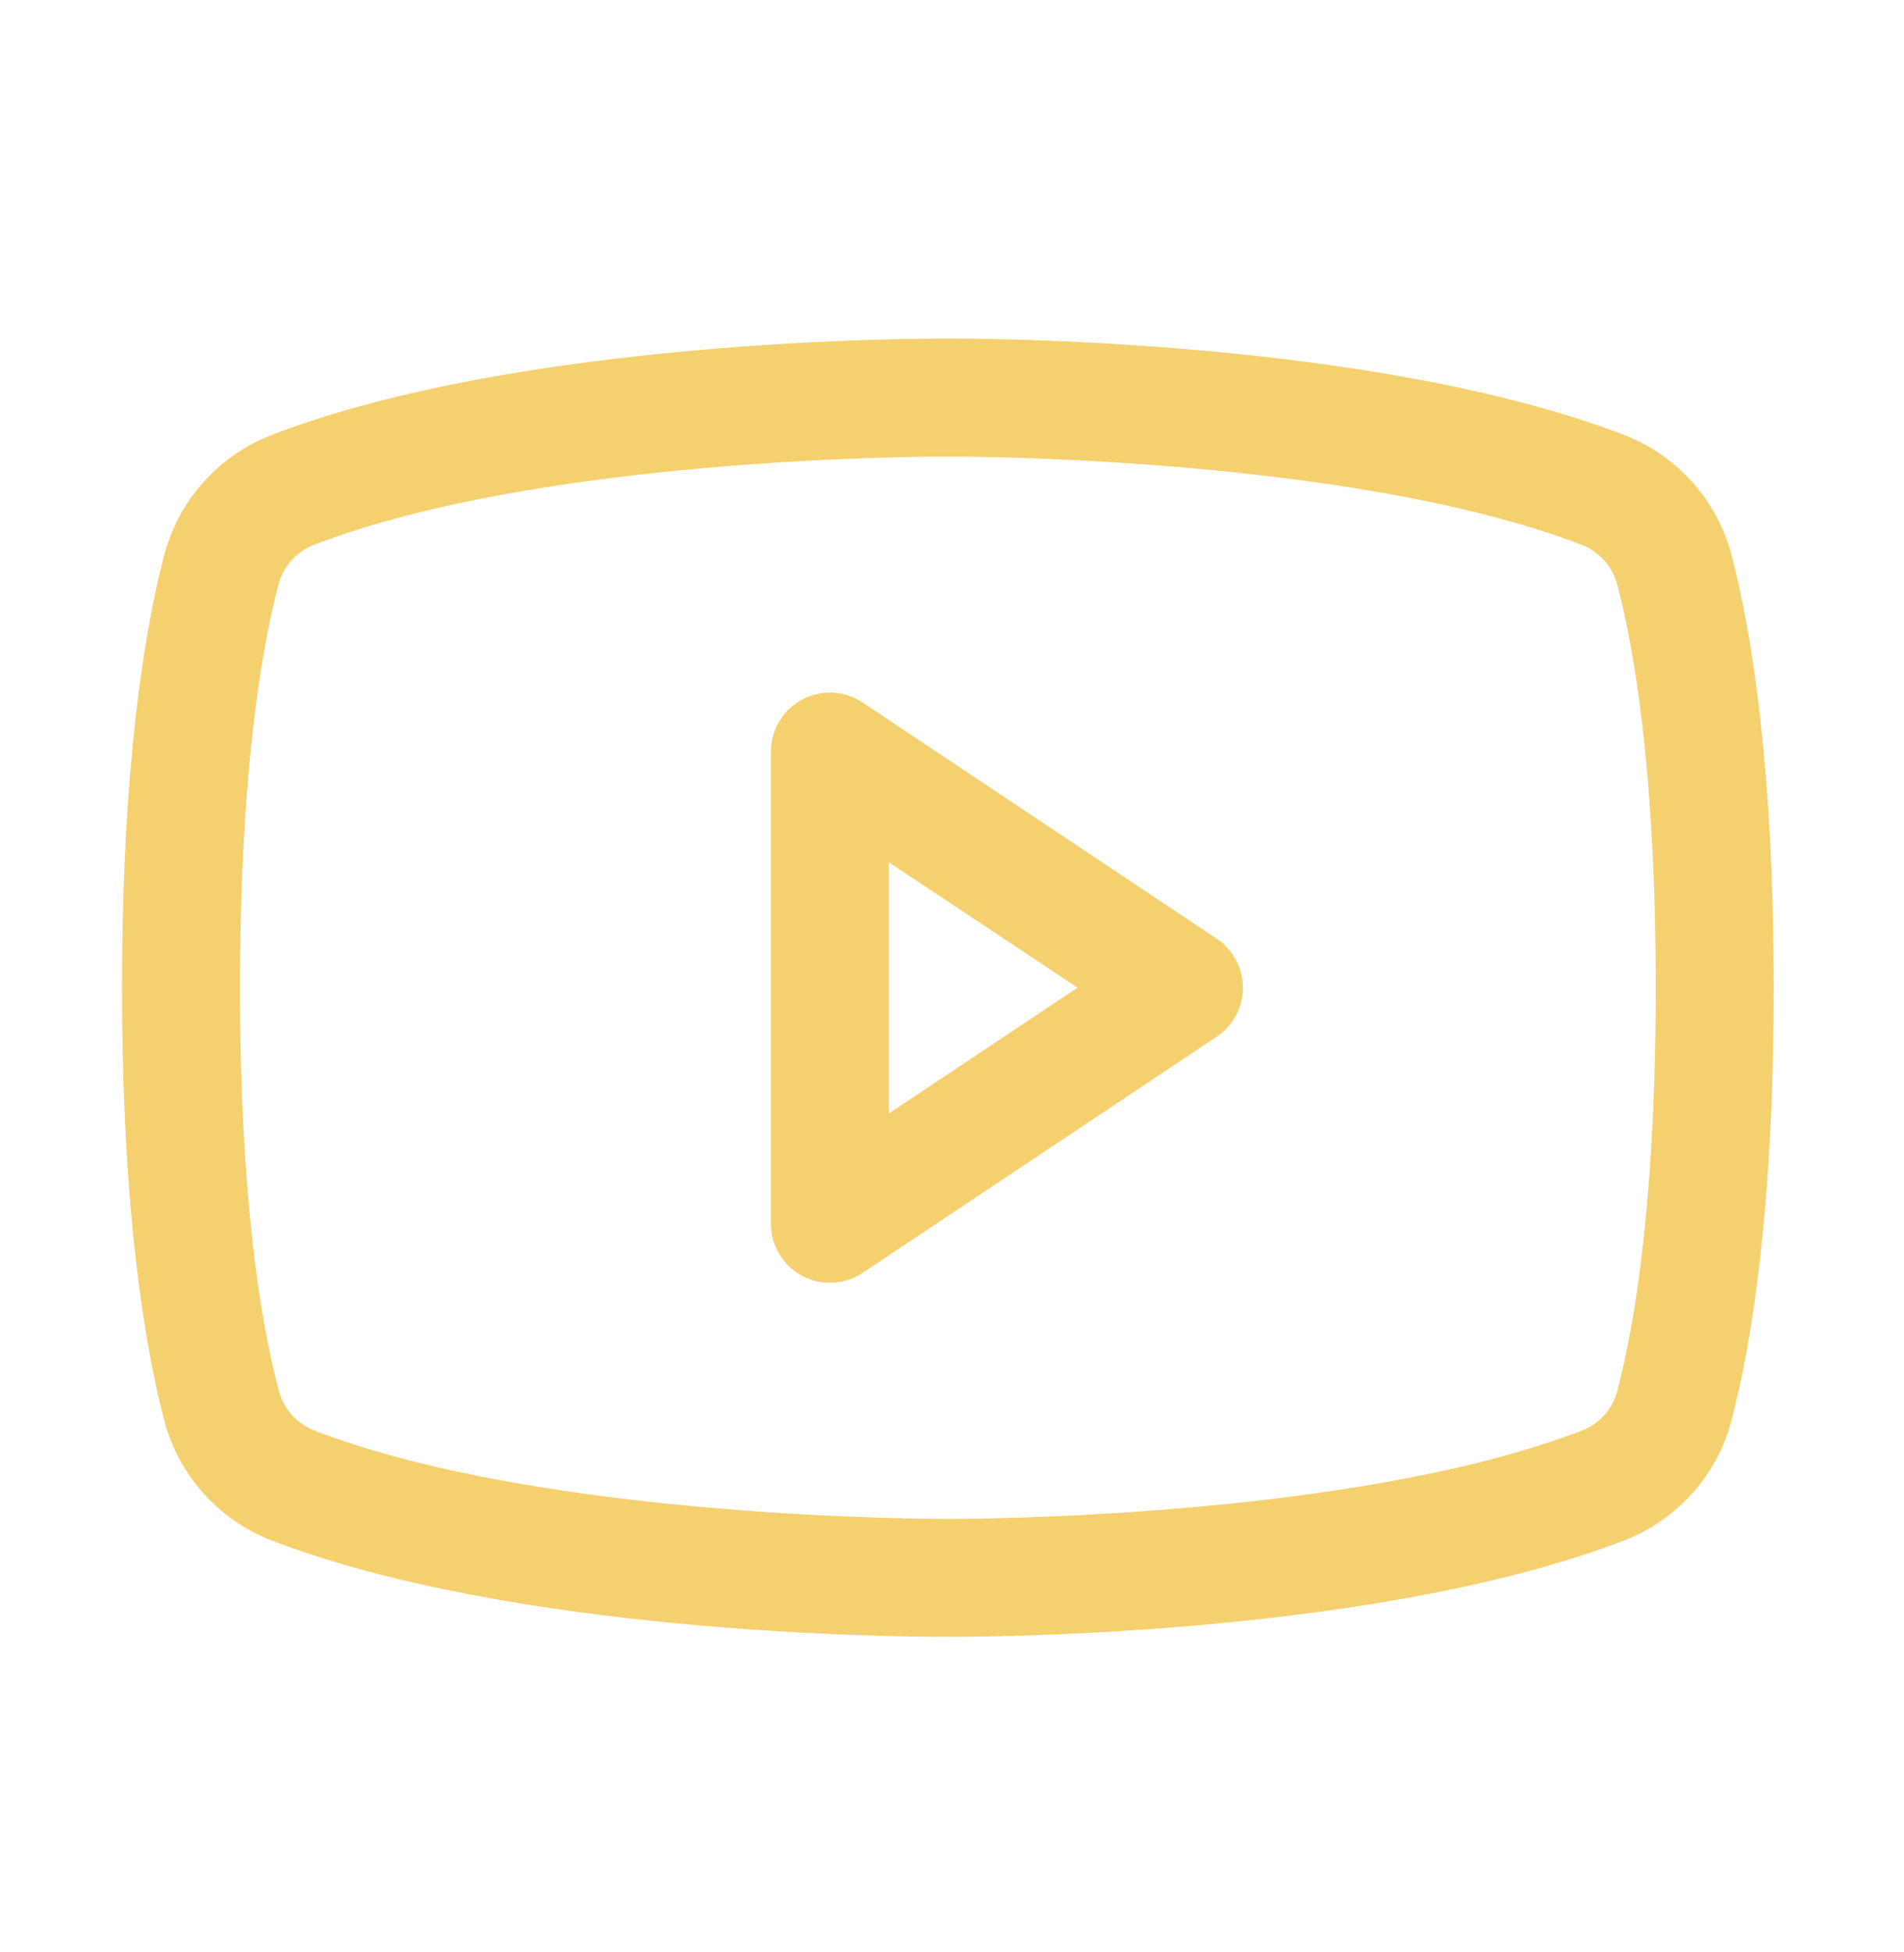 <svg width="40" height="41" viewBox="0 0 40 41" fill="none" xmlns="http://www.w3.org/2000/svg">
<path d="M25.558 19.71L18.123 14.753C17.936 14.628 17.719 14.557 17.495 14.546C17.271 14.535 17.048 14.585 16.85 14.691C16.652 14.797 16.487 14.955 16.372 15.147C16.257 15.34 16.196 15.56 16.196 15.784V25.698C16.196 25.923 16.257 26.143 16.372 26.335C16.487 26.528 16.652 26.686 16.85 26.791C17.048 26.898 17.271 26.948 17.495 26.937C17.719 26.926 17.936 26.854 18.123 26.73L25.558 21.773C25.728 21.66 25.868 21.506 25.964 21.326C26.061 21.146 26.111 20.945 26.111 20.741C26.111 20.537 26.061 20.336 25.964 20.156C25.868 19.976 25.728 19.823 25.558 19.71ZM18.674 23.382V18.108L22.637 20.741L18.674 23.382ZM36.384 11.683C36.239 11.112 35.959 10.583 35.569 10.142C35.178 9.7 34.689 9.357 34.14 9.142C28.83 7.091 20.378 7.11 19.914 7.11C19.449 7.11 10.997 7.091 5.687 9.142C5.139 9.357 4.649 9.7 4.259 10.142C3.868 10.583 3.589 11.112 3.443 11.683C3.042 13.229 2.564 16.054 2.564 20.741C2.564 25.429 3.042 28.254 3.443 29.8C3.588 30.371 3.868 30.9 4.258 31.342C4.649 31.784 5.138 32.127 5.687 32.342C10.774 34.305 18.736 34.373 19.811 34.373H20.016C21.091 34.373 29.058 34.305 34.14 32.342C34.689 32.127 35.179 31.784 35.569 31.342C35.959 30.9 36.239 30.371 36.384 29.8C36.786 28.251 37.263 25.429 37.263 20.741C37.263 16.054 36.786 13.229 36.384 11.683ZM33.985 29.187C33.938 29.377 33.846 29.553 33.718 29.701C33.589 29.849 33.428 29.964 33.246 30.037C28.343 31.93 20.005 31.896 19.924 31.896H19.914C19.83 31.896 11.498 31.927 6.592 30.037C6.41 29.964 6.249 29.849 6.12 29.701C5.992 29.553 5.9 29.377 5.853 29.187C5.477 27.772 5.043 25.167 5.043 20.741C5.043 16.316 5.477 13.71 5.842 12.304C5.889 12.113 5.98 11.935 6.108 11.786C6.237 11.637 6.399 11.521 6.581 11.447C11.309 9.621 19.23 9.588 19.88 9.588H19.921C20.005 9.588 28.345 9.56 33.243 11.447C33.425 11.52 33.586 11.636 33.715 11.784C33.843 11.931 33.935 12.107 33.982 12.298C34.351 13.71 34.784 16.316 34.784 20.741C34.784 25.167 34.351 27.772 33.985 29.179V29.187Z" fill="#F5D06F"/>
</svg>
